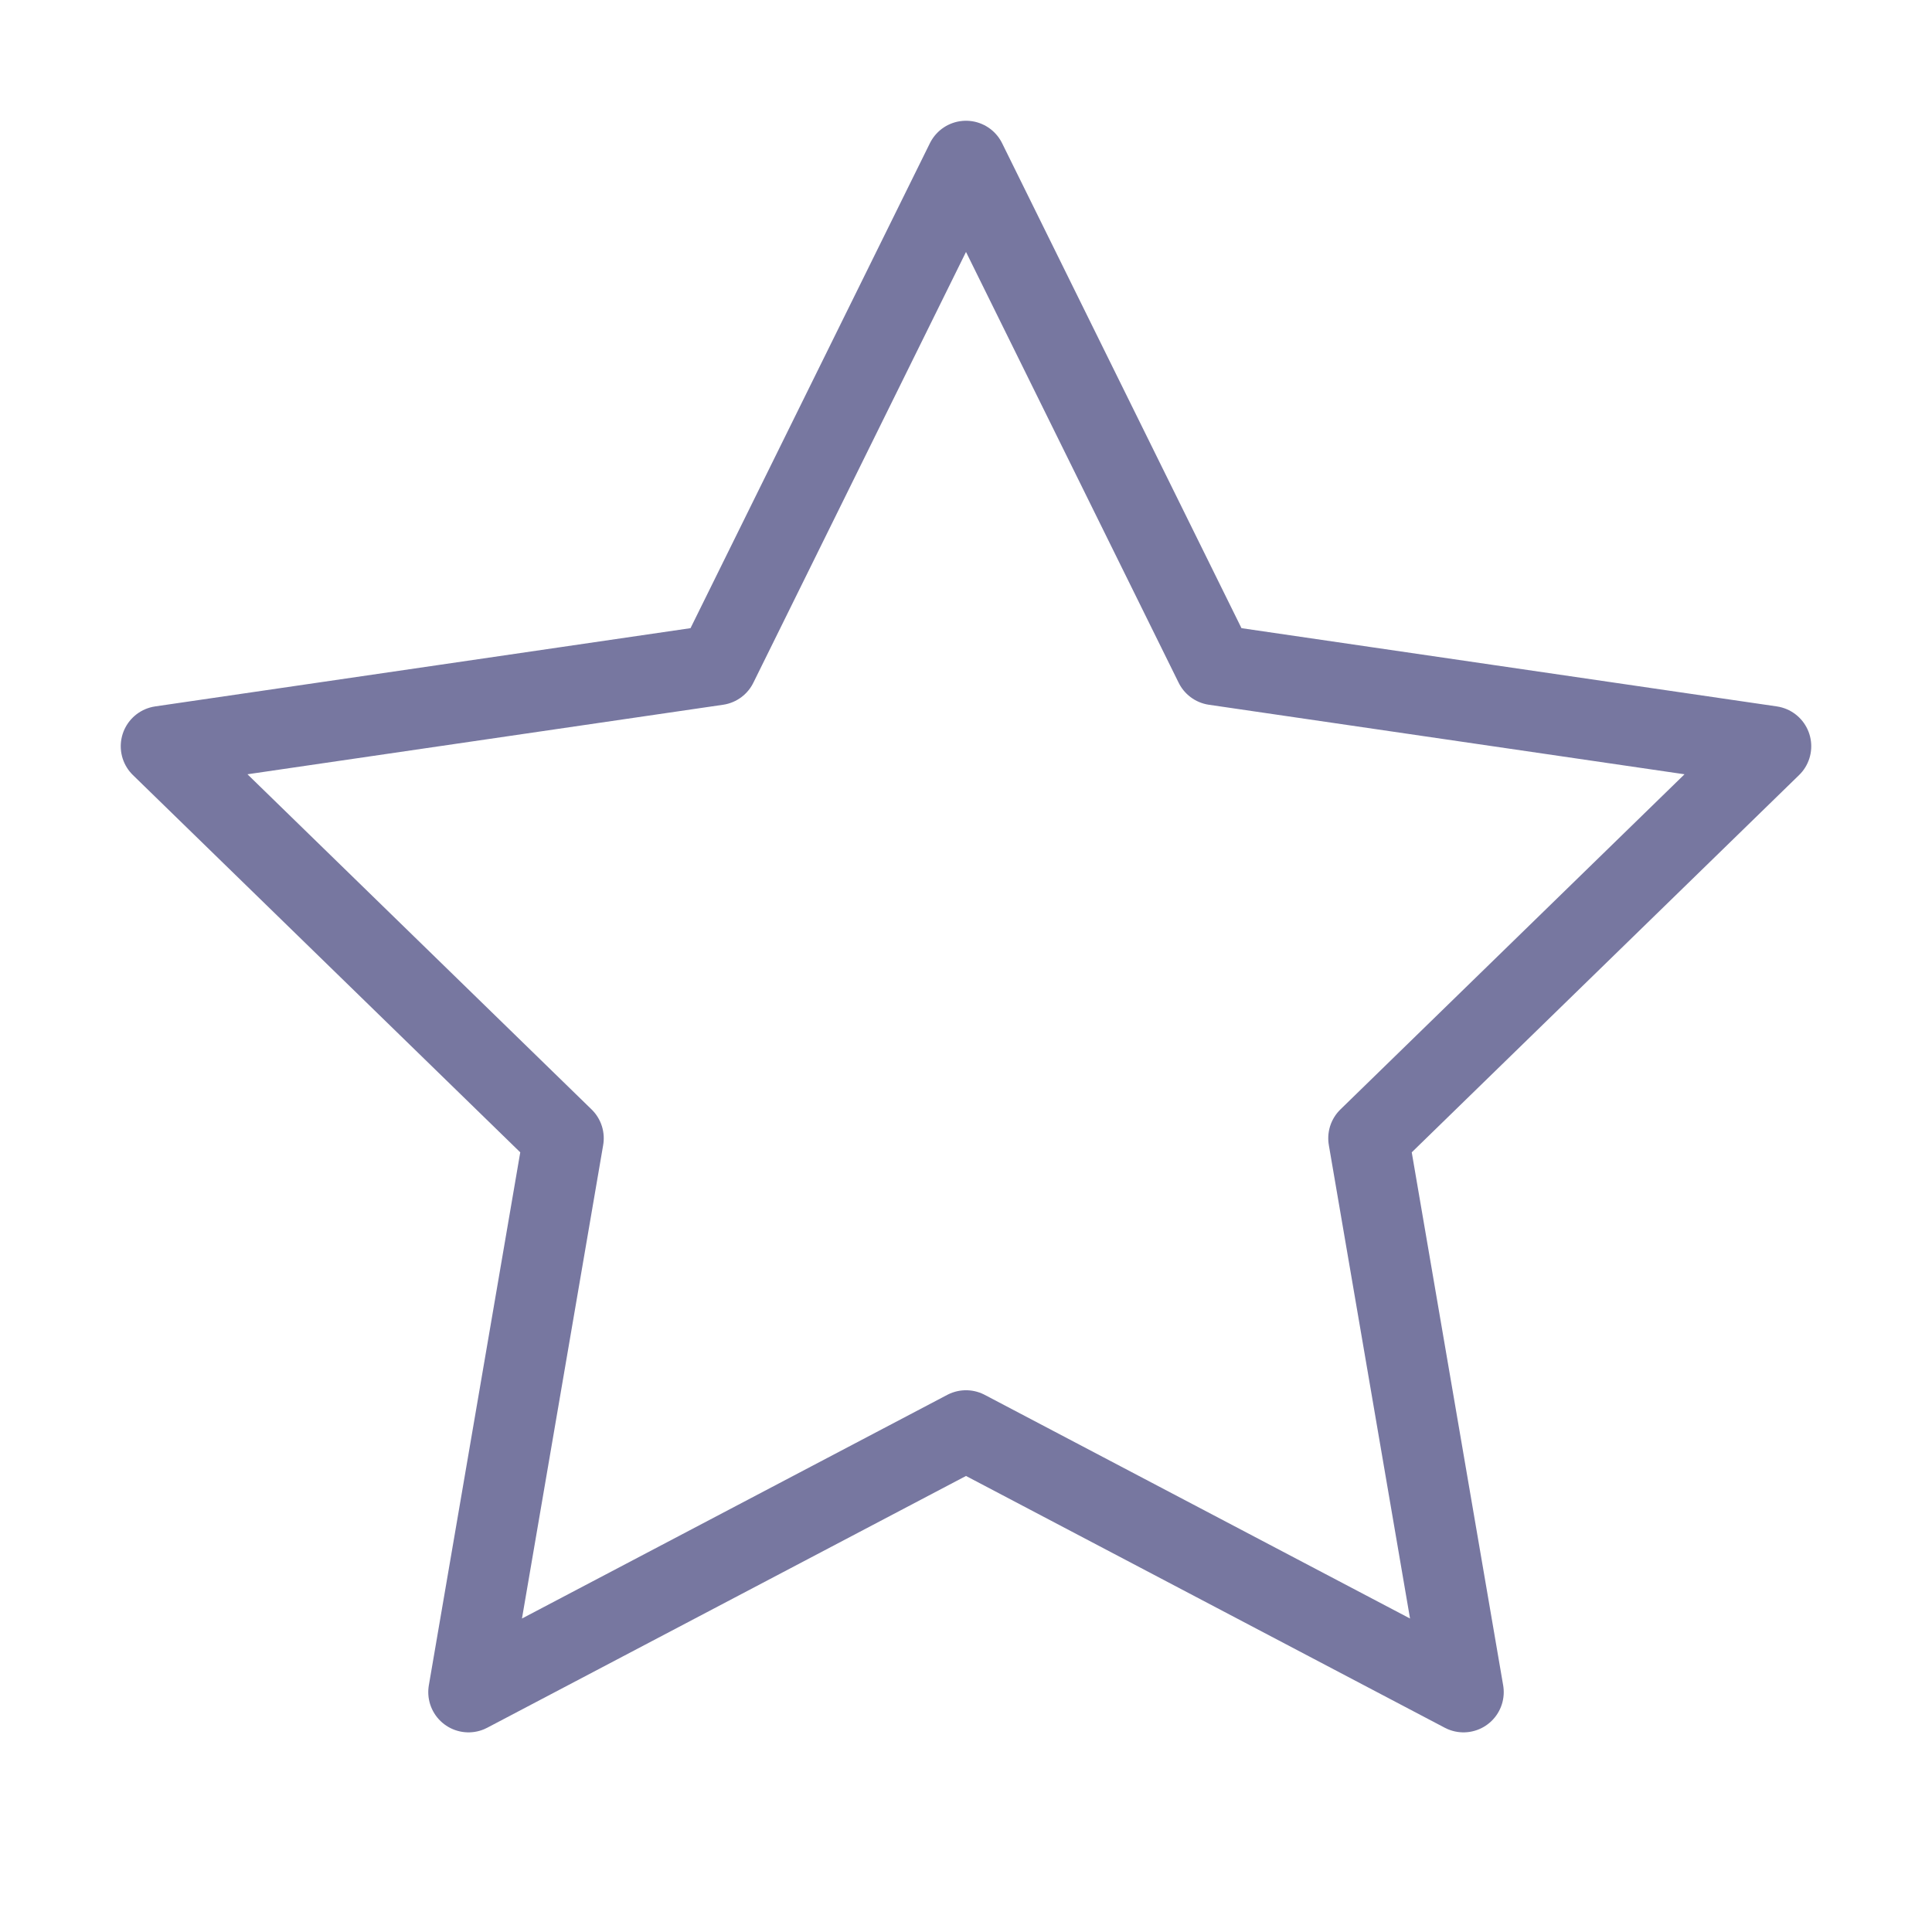 <svg xmlns="http://www.w3.org/2000/svg" width="20" height="20" viewBox="0 0 24 24" fill="none" stroke="#7777a0" stroke-width="1" stroke-linecap="round" stroke-linejoin="round">
  <polygon points="12 2 15.09 8.26 22 9.27 17 14.14 18.18 21.02 12 17.77 5.82 21.02 7 14.14 2 9.27 8.91 8.26 12 2"></polygon>
</svg>